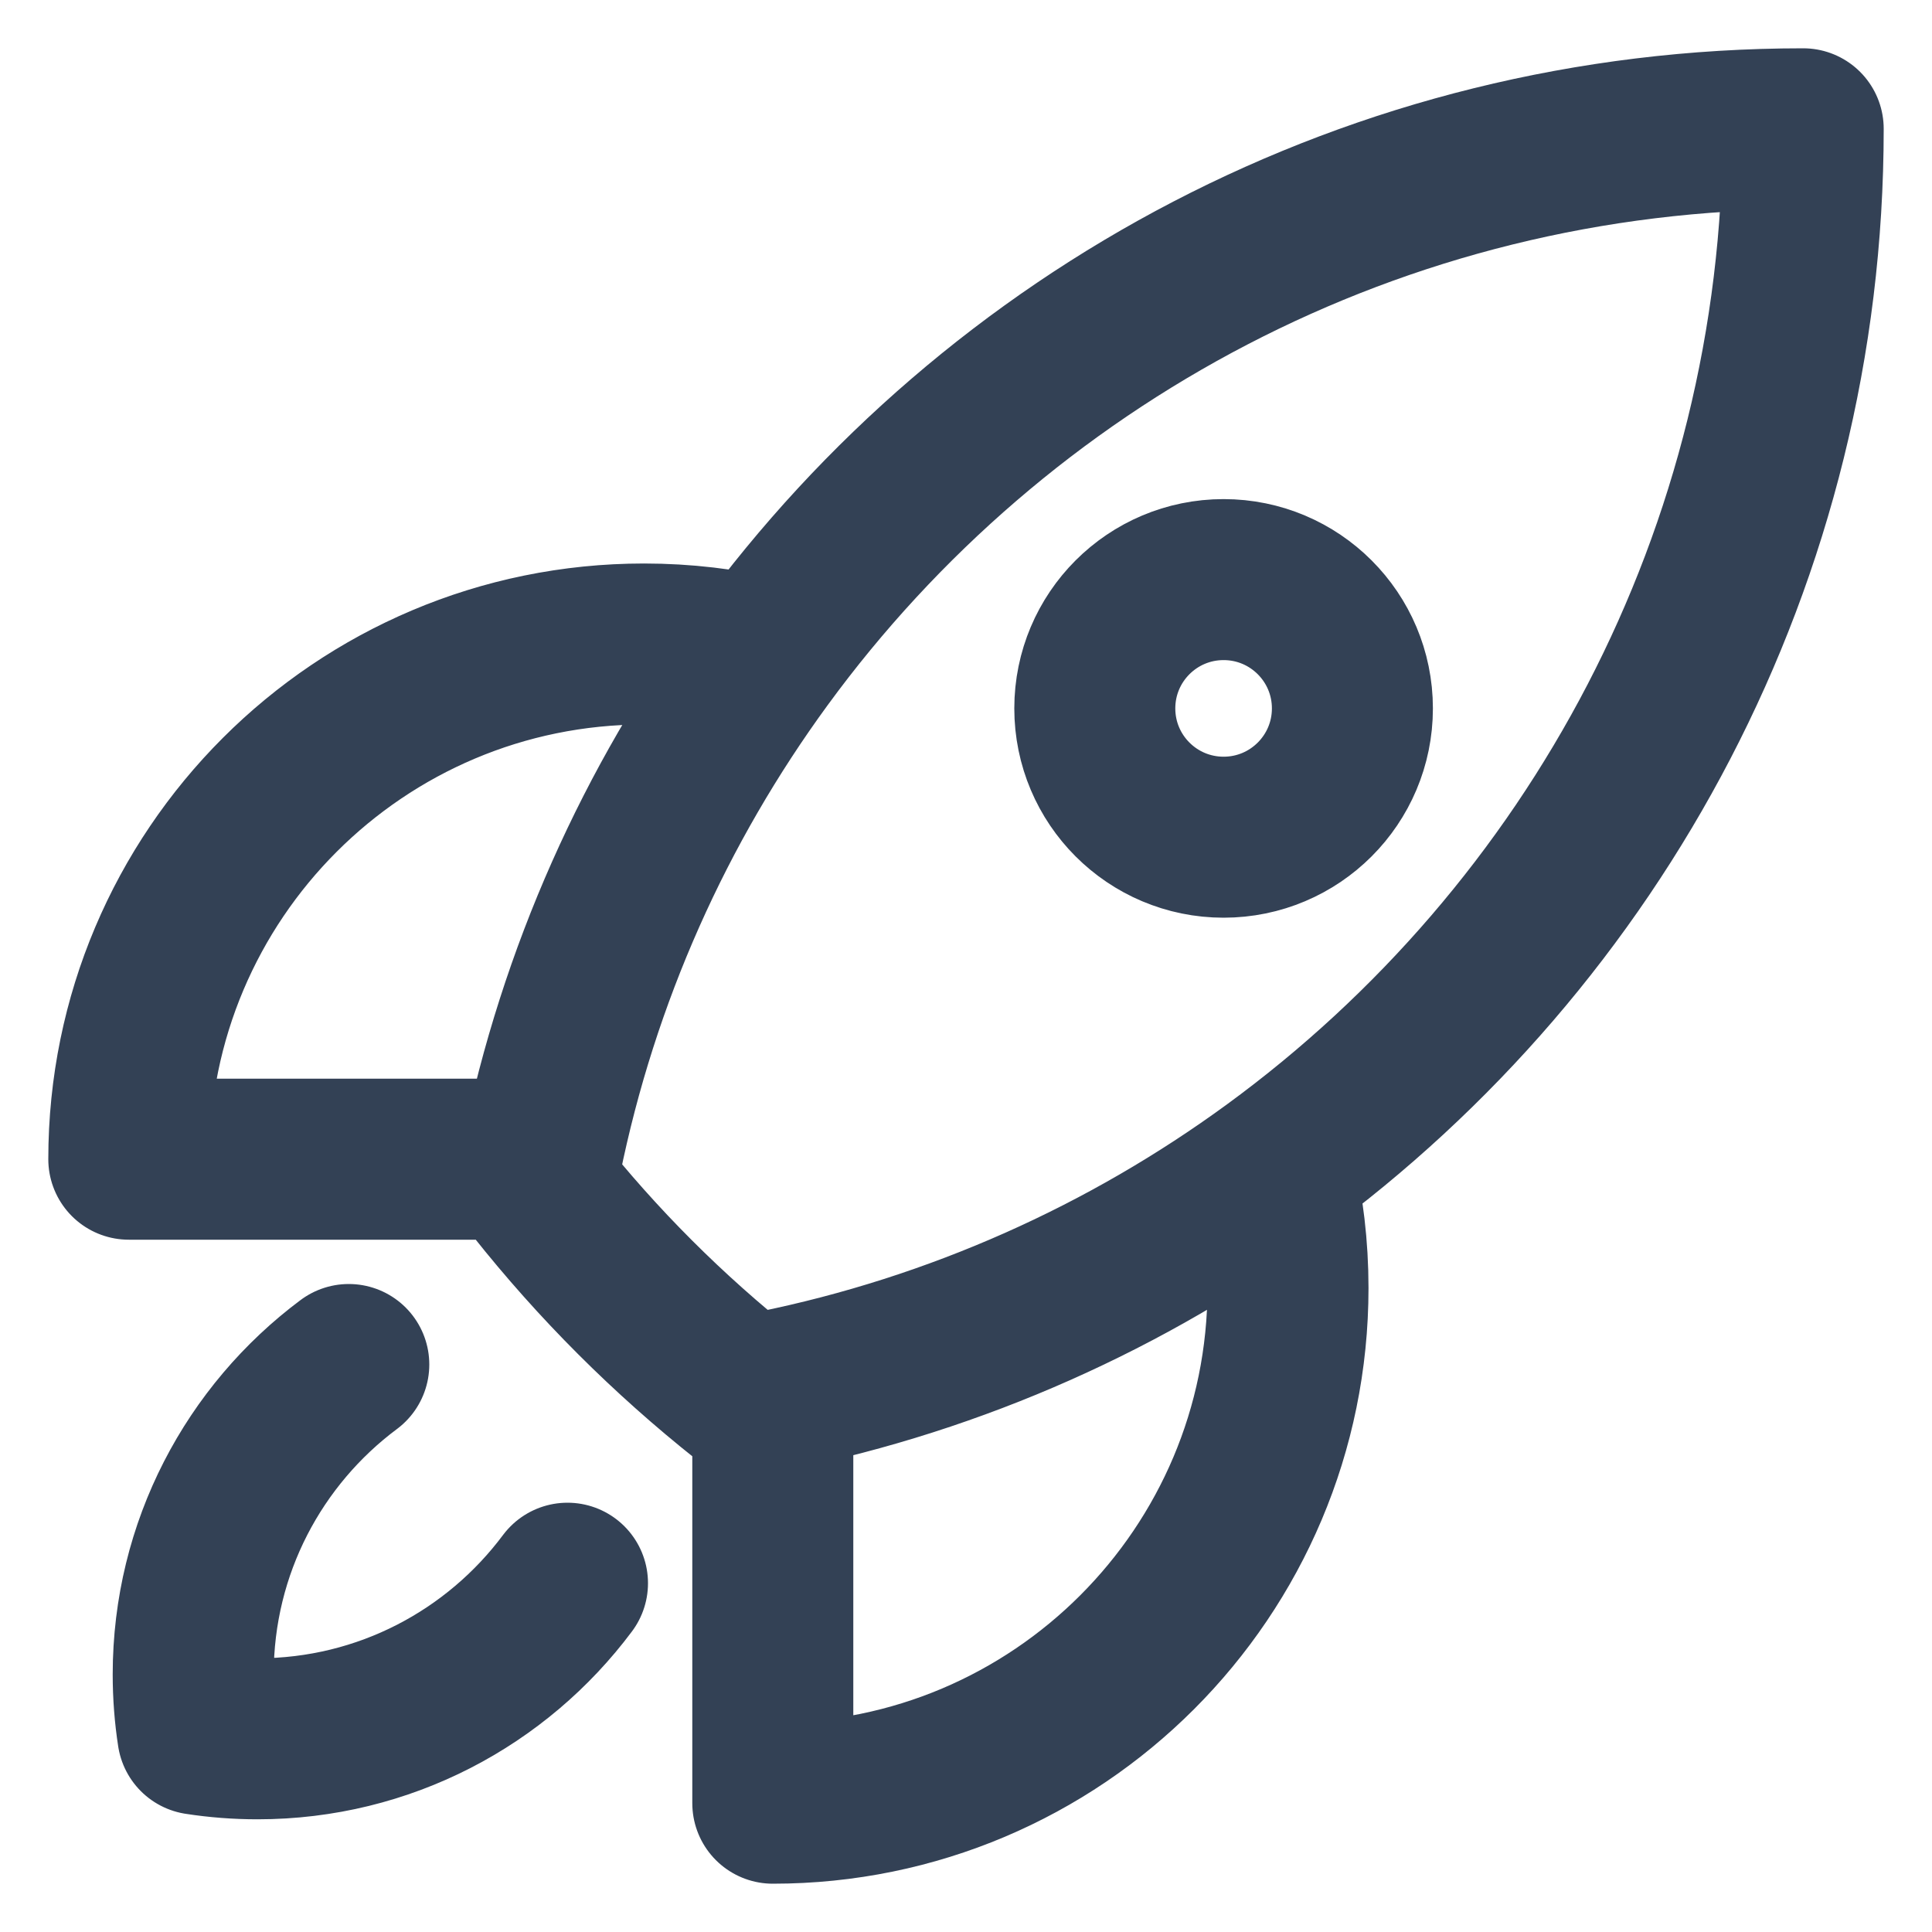 <svg width="30" height="30" viewBox="0 0 30 30" fill="none" xmlns="http://www.w3.org/2000/svg">
<path d="M19.787 18.16C19.926 18.75 20 19.367 20 20C20 24.418 16.418 28 12 28V21.6M19.787 18.16C24.766 14.521 28 8.638 28 2C21.362 2 15.479 5.234 11.842 10.213M19.787 18.16C17.509 19.824 14.866 21.019 12 21.6M11.842 10.213C11.25 10.074 10.634 10 10 10C5.582 10 2 13.582 2 18H8.401M11.842 10.213C10.177 12.491 8.983 15.134 8.401 18M12 21.6C11.862 21.628 11.724 21.655 11.585 21.68C10.376 20.721 9.28 19.626 8.321 18.416C8.346 18.277 8.373 18.138 8.401 18M5.416 21.188C3.95 22.282 3 24.03 3 26C3 26.316 3.024 26.626 3.071 26.929C3.374 26.976 3.684 27 4 27C5.97 27 7.718 26.05 8.812 24.584M21 11C21 12.105 20.105 13 19 13C17.895 13 17 12.105 17 11C17 9.895 17.895 9 19 9C20.105 9 21 9.895 21 11Z" stroke="#334155" stroke-width="2.5" stroke-linecap="round" stroke-linejoin="round"/>
</svg>
